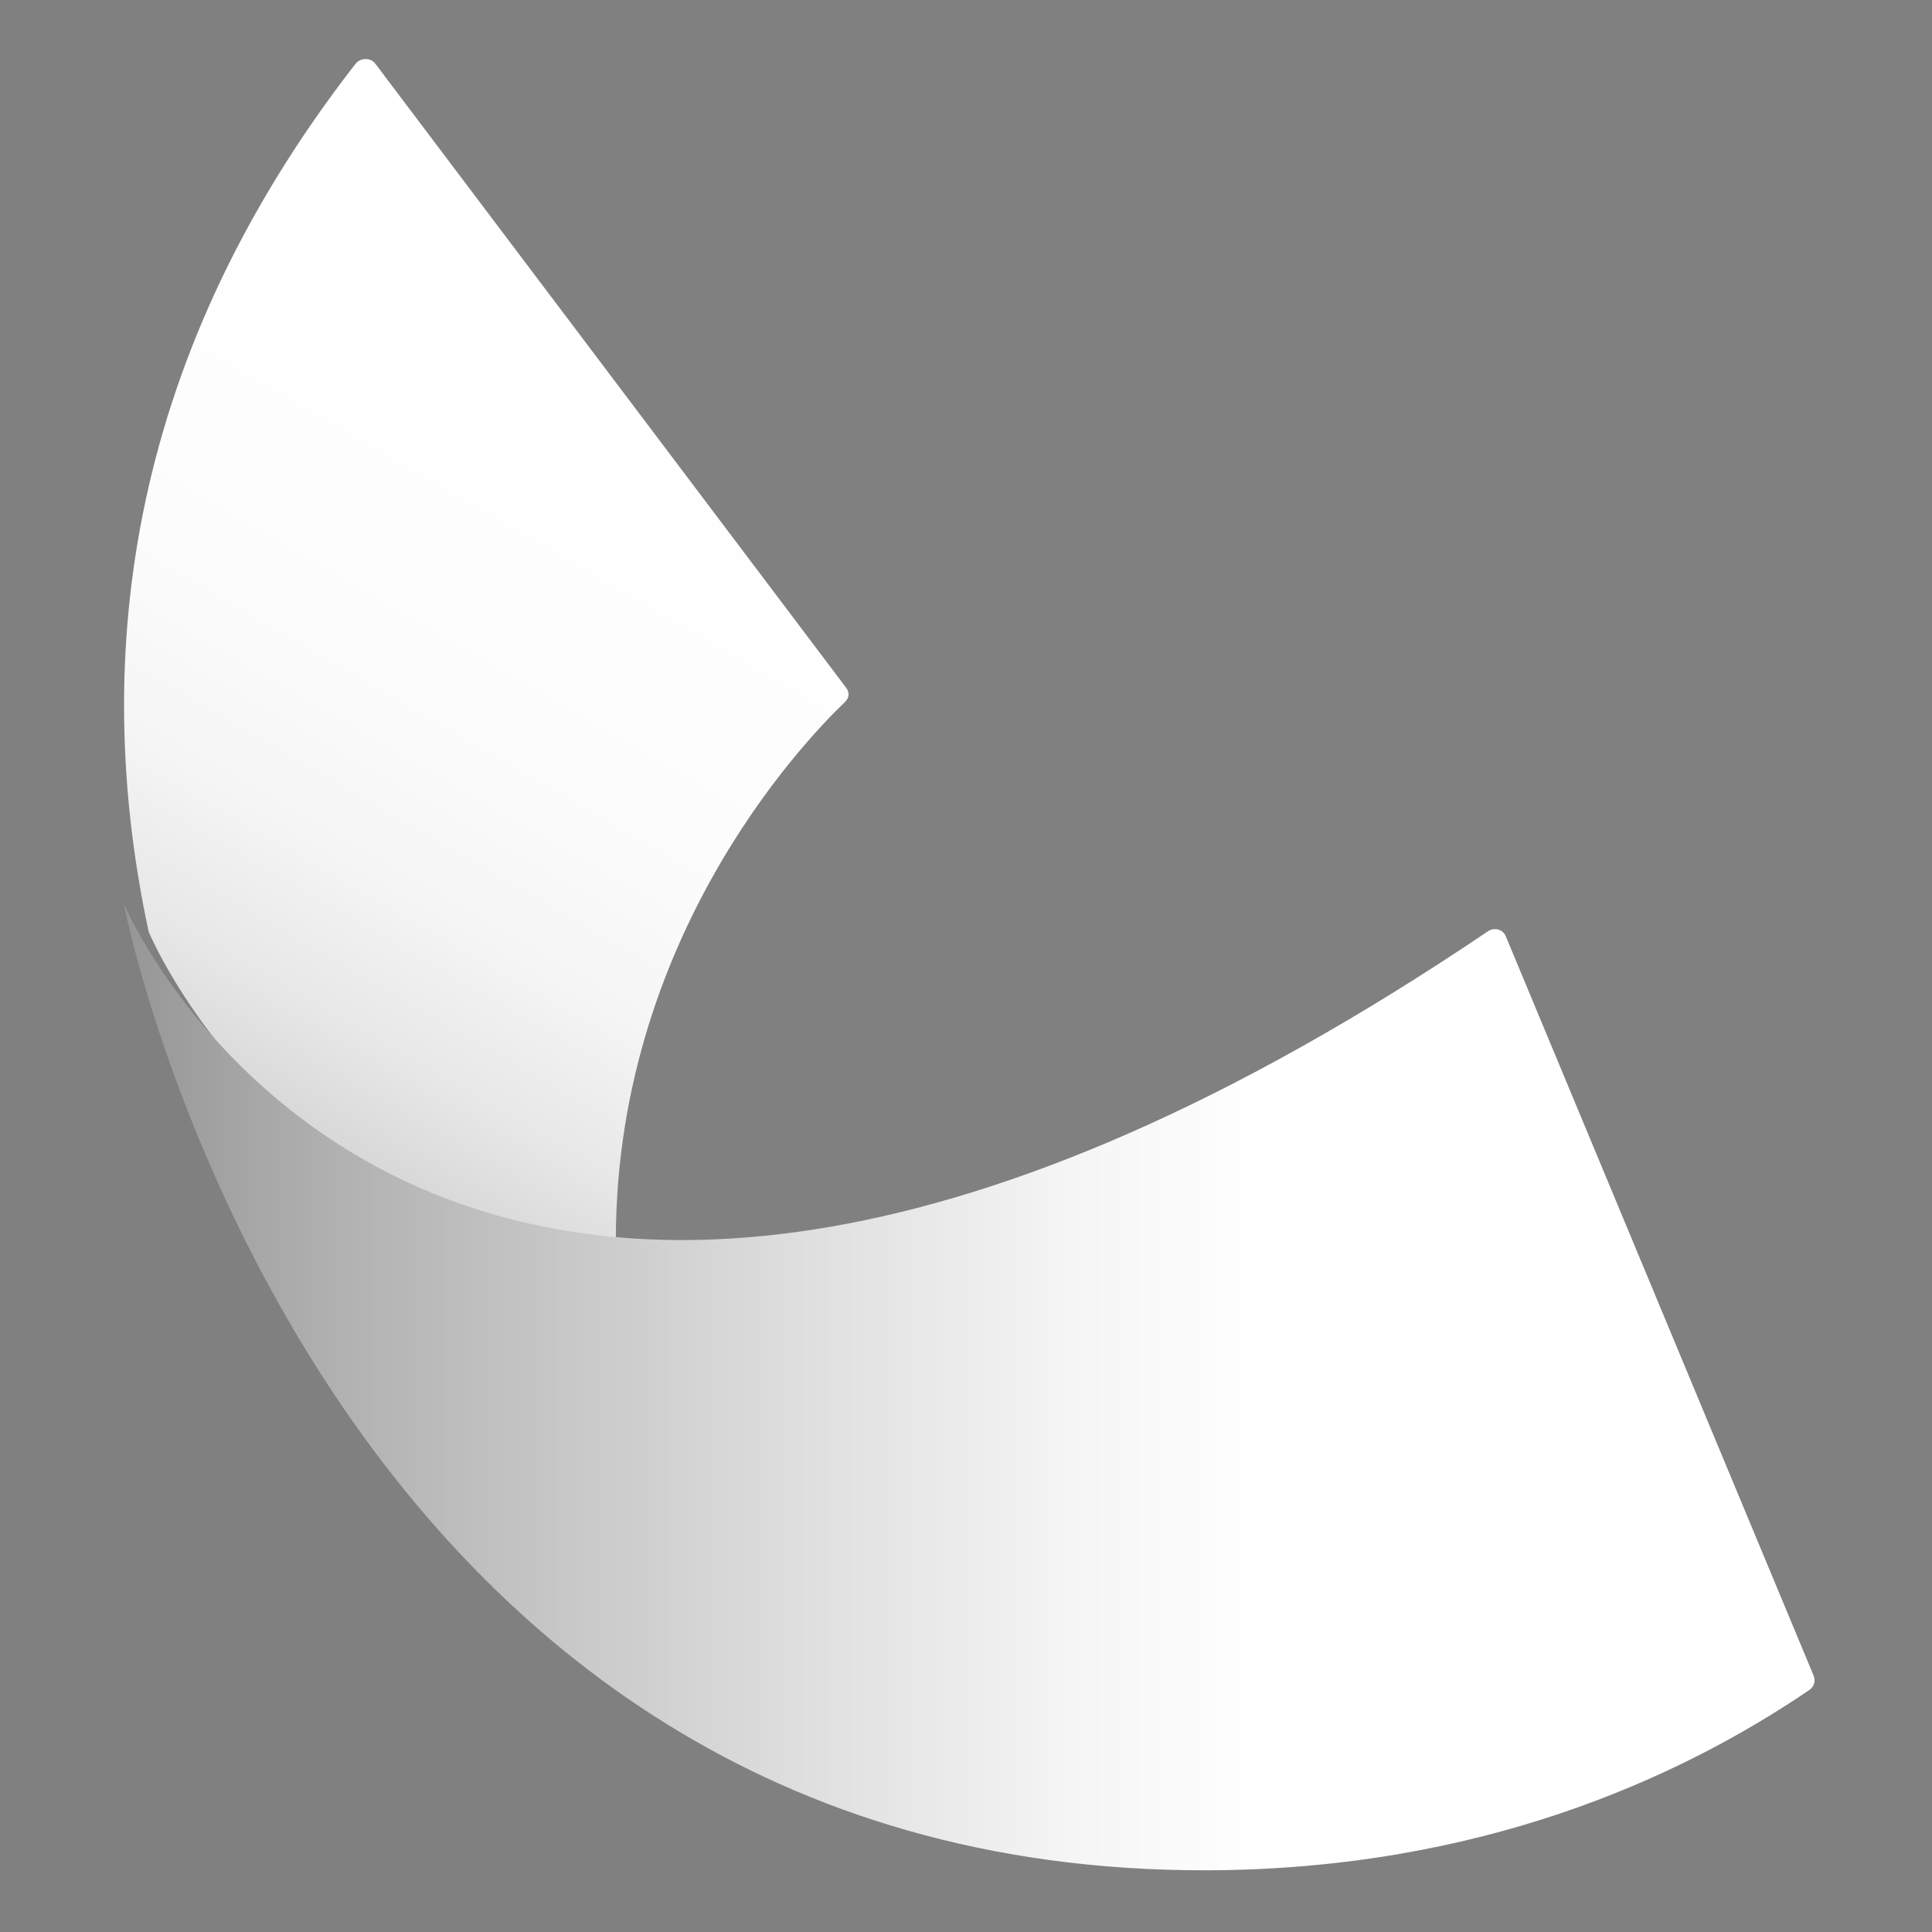 <svg width="32" height="32" viewBox="0 0 32 32" fill="none" xmlns="http://www.w3.org/2000/svg">
<rect x="0" y="0" width="32" height="32" fill="#808080" stroke="none"/>
<path d="M10.208 20.976C10.02 15.698 13.326 12.267 13.995 11.628C14.065 11.56 14.075 11.472 14.016 11.393C13.193 10.301 7.277 2.459 6.218 1.057C6.138 0.949 5.969 0.953 5.887 1.059C1.969 6.096 1.546 11.158 2.462 15.432C2.545 15.628 4.588 20.299 10.208 20.978V20.976Z" fill="url(#paint0_linear_109_57)"/>
<path d="M30.038 27.751C30.075 27.838 30.049 27.935 29.97 27.99C27.778 29.482 24.465 30.963 20.001 30.978C5.351 31.02 2.105 15.318 2.055 14.978C2.055 14.978 7.22 27.188 24.647 15.424C24.748 15.355 24.892 15.392 24.939 15.504L30.038 27.751Z" fill="url(#paint1_linear_109_57)"/>
<defs>
<linearGradient id="paint0_linear_109_57" x1="19.331" y1="-8.738" x2="-1.499" y2="27.309" gradientUnits="userSpaceOnUse">
<stop offset="0.42" stop-color="white"/>
<stop offset="0.57" stop-color="#FCFCFC"/>
<stop offset="0.64" stop-color="#F5F5F5"/>
<stop offset="0.7" stop-color="#E7E7E7"/>
<stop offset="0.75" stop-color="#D5D5D5"/>
<stop offset="0.8" stop-color="#BCBCBC"/>
<stop offset="0.84" stop-color="#9F9F9F"/>
<stop offset="0.88" stop-color="#7B7B7B"/>
<stop offset="0.91" stop-color="#515151"/>
<stop offset="0.94" stop-color="#242424"/>
<stop offset="0.96"/>
</linearGradient>
<linearGradient id="paint1_linear_109_57" x1="-18.767" y1="22.978" x2="35.706" y2="22.978" gradientUnits="userSpaceOnUse">
<stop offset="0.05"/>
<stop offset="0.15" stop-color="#313131"/>
<stop offset="0.31" stop-color="#797979"/>
<stop offset="0.45" stop-color="#B2B2B2"/>
<stop offset="0.58" stop-color="#DCDCDC"/>
<stop offset="0.67" stop-color="#F5F5F5"/>
<stop offset="0.73" stop-color="white"/>
</linearGradient>
</defs>
</svg>
